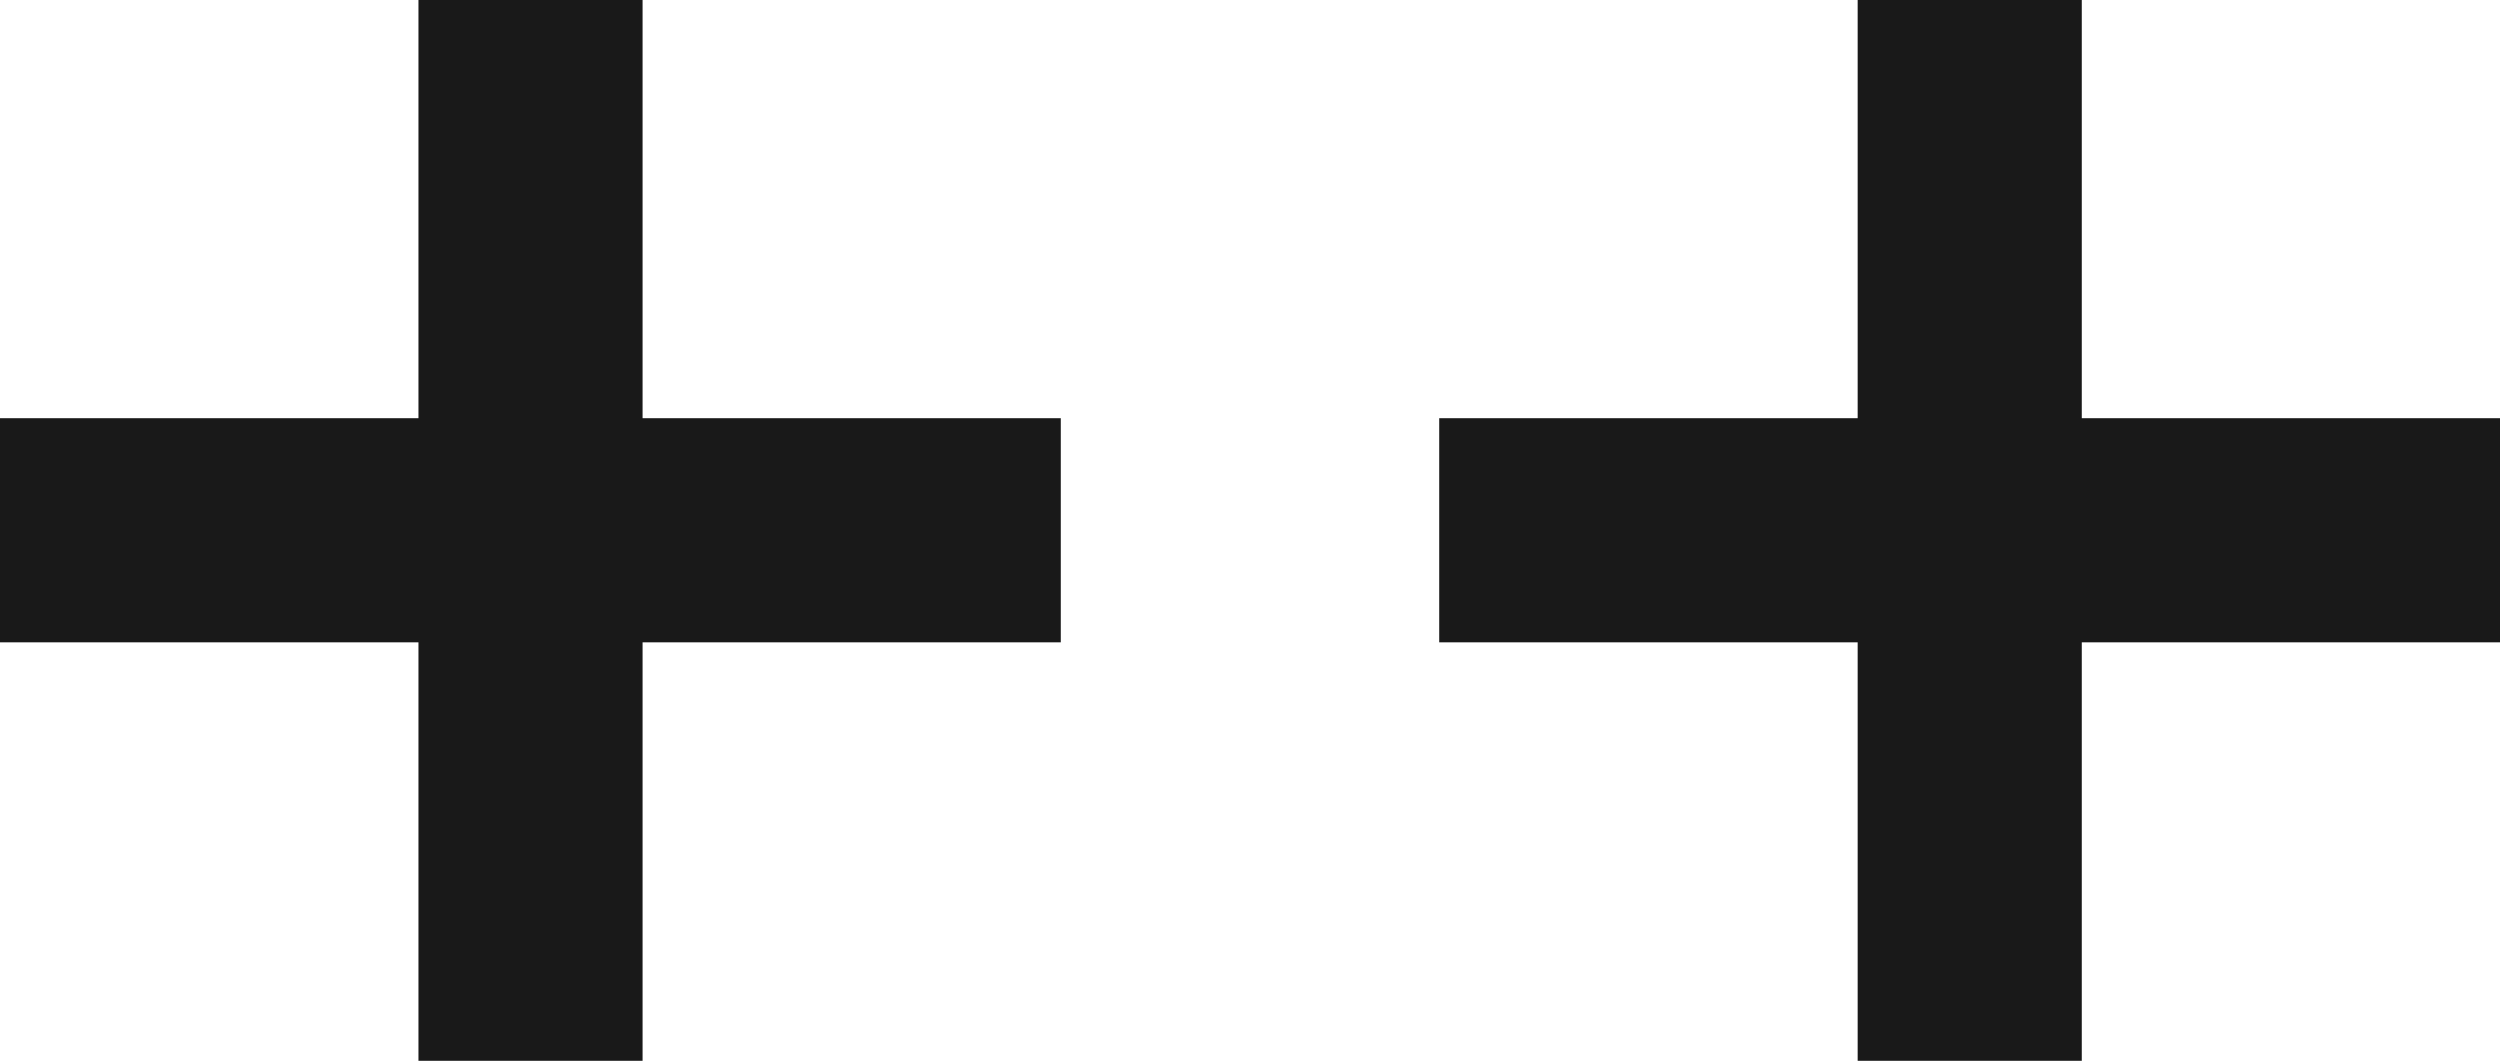 <?xml version="1.0" encoding="UTF-8"?> <!-- Generator: Adobe Illustrator 18.0.0, SVG Export Plug-In . SVG Version: 6.00 Build 0) --> <svg xmlns="http://www.w3.org/2000/svg" xmlns:xlink="http://www.w3.org/1999/xlink" id="Layer_1" x="0px" y="0px" viewBox="0 589.5 1024 434.5" xml:space="preserve"> <rect x="-7044.2" y="359.3" display="none" fill="#E6E6E6" width="8560.7" height="2977.6"></rect> <rect x="-10679.7" y="887.3" display="none" fill="#F0F0F0" width="346.2" height="346.2"></rect> <rect x="-10679.7" y="1233.4" display="none" fill="#BEBEBE" width="346.2" height="346.2"></rect> <rect x="-10679.7" y="1579.8" display="none" fill="#FAFAFA" width="346.2" height="346.2"></rect> <rect x="-10679.7" y="1925.9" display="none" fill="#E6E6E6" width="346.2" height="346.2"></rect> <rect x="-10679.7" y="2272.3" display="none" fill="#191919" width="346.2" height="346.2"></rect> <g display="none"> <rect x="-10749" y="-4029.4" display="inline" fill="#F0F0F0" width="1990.9" height="1990.9"></rect> <path display="inline" fill="#BEBEBE" d="M-9952.6-2571.6c-45,0-89.2,0-134.2,0c-4.3,0-6.1-0.9-6.9-6.1 c-3.5-33.8-7.8-67.5-12.1-101.3c-3.5-30.3-6.9-60.6-10.4-90.9c-0.9-4.3-1.7-6.9-5.2-9.5c-49.3-35.5-97.8-71-147.2-105.6 c-9.5-6.9-14.7-14.7-16.4-26.8c-6.9-41.5-10.4-83.1-7.8-124.6c5.2-90,32-174,79.6-250.2c64.9-103,153.2-177.4,266.6-222.5 c40.7-16.4,83.1-26.8,127.2-32c39.8-5.2,78.8-5.2,118.6-1.7c100.4,10.4,191.3,46.7,271.8,108.2c96.1,73.6,161.9,168.8,195.6,284.8 c14.7,51.1,20.8,103,19.9,155.8c-0.9,32-4.3,63.2-11.3,94.3c-0.9,3.5-3.5,6.1-6.1,8.7c-28.6,20.8-56.3,41.5-84.8,62.3 c-23.4,17.3-47.6,33.8-71.8,51.1c-1.7,0.9-3.5,3.5-3.5,6.1c-5.2,43.3-10.4,86.6-15.6,129.8c-2.6,22.5-5.2,45-7.8,66.7 c0,4.3-2.6,3.5-5.2,3.5c-20.8,0-41.5,0-62.3,0c-69.2,0-137.6,0-206.9,0.9c-4.3,0-6.9,0.9-9.5,4.3c-29.4,28.6-80.5,28.6-109.9,0 c-2.6-2.6-5.2-3.5-8.7-3.5c-22.5,0-45,0-67.5,0C-9907.6-2571.6-9930.1-2571.6-9952.6-2571.6z M-10179.4-3098.9 c-0.9,0.9-1.7,1.7-1.7,2.6c-2.6,4.3-4.3,9.5-6.1,13.8c-16.4,42.4-16.4,85.7-6.9,129c0.9,5.2,3.5,8.7,7.8,12.1 c51.1,36.4,102.1,73.6,153.2,110.8c1.7,1.7,3.5,4.3,4.3,6.9c0.9,5.2,1.7,10.4,2.6,16.4c6.1,44.1,11.3,88.3,17.3,132.4 c0.9,6.9,0.9,6.9,7.8,6.9c62.3,0,124.6,0,187,0c4.3,0,6.9,1.7,10.4,4.3c11.3,7.8,22.5,15.6,33.8,22.5c10.4,6.1,20.8,6.1,32,1.7 c13.8-6.1,25.1-13.8,36.4-23.4c3.5-3.5,7.8-4.3,12.1-4.3c62.3,0,123.8,0,186.1,0c5.2,0,6.9-1.7,6.9-6.1c0.9-10.4,2.6-20.8,3.5-31.2 c5.2-39,9.5-77.9,14.7-116.9c0.9-5.2,2.6-7.8,6.1-11.3c51.1-37.2,102.1-73.6,153.2-110.8c2.6-1.7,4.3-5.2,5.2-7.8 c6.1-24.2,8.7-49.3,6.9-74.4c-1.7-23.4-6.9-46.7-17.3-67.5c-0.9-1.7-1.7-3.5-3.5-6.1c-94.4,95.2-187.8,190.4-281.3,285.6 c0-1.7,0.9-2.6,1.7-4.3c89.2-109.1,178.3-219,268.3-328.1c4.3-5.2,5.2-9.5,3.5-14.7c-0.9-2.6-0.9-4.3-1.7-6.9 c-11.3-31.2-27.7-59.7-48.5-85.7c-3.5-4.3-7.8-8.7-12.1-13c-6.9-6.1-6.9-6.1-11.3,1.7c-79.6,138.5-160.1,277-239.8,415.5 c-0.9,1.7-1.7,2.6-2.6,4.3c0-1.7,0-3.5,0.9-5.2c71-150.6,141.1-301.2,212.1-451.8c4.3-9.5,3.5-15.6-3.5-23.4 c-20.8-22.5-43.3-40.7-70.1-54.5c-9.5-5.2-20.8-8.7-31.2-12.1c-4.3-1.7-6.9,0-8.7,5.2c-45.9,162.7-92.6,325.5-139.4,488.2 c-3.5,12.1-6.9,24.2-10.4,35.5c-0.9-0.9-0.9-1.7-0.9-2.6c5.2-26,10.4-52.8,15.6-78.8c31.2-153.2,61.5-307.3,92.6-460.5 c2.6-12.1,2.6-12.1-8.7-18.2c-38.1-19.9-79.6-26.8-122.9-23.4c-3.5,0-5.2,1.7-5.2,5.2s0,6.9-0.9,10.4c-0.9,21.6-1.7,43.3-2.6,65.8 c-1.7,47.6-3.5,95.2-6.1,142.8c-0.9,31.2-2.6,61.5-3.5,92.6c-1.7,47.6-3.5,95.2-6.1,142.8c-1.7,39-2.6,78.8-4.3,117.7 c0,0.9,0,1.7-0.9,2.6c-0.9-1.7-0.9-3.5-0.9-5.2c-0.9-26-1.7-51.9-3.5-77.9c-1.7-51.1-4.3-102.1-6.1-153.2 c-2.6-60.6-5.2-120.3-6.9-180.9c-1.7-52.8-4.3-104.7-6.1-157.5c0-4.3-1.7-5.2-5.2-6.1c-19-1.7-37.2-0.9-55.4,2.6 c-26,4.3-50.2,11.3-72.7,25.1c-4.3,2.6-5.2,5.2-4.3,9.5c5.2,22.5,9.5,45.9,13.8,68.4c30.3,150.6,60.6,302.1,90.9,452.7 c1.7,7.8,2.6,14.7,4.3,22.5c-1.7-0.9-1.7-2.6-2.6-4.3c-36.4-127.2-72.7-255.4-109.1-382.6c-13-45-26-90-39-135.9 c-0.9-4.3-3.5-5.2-6.9-4.3c-4.3,0.9-8.7,1.7-13,3.5c-22.5,8.7-42.4,21.6-61.5,37.2c-11.3,9.5-21.6,20.8-32,32 c-3.5,3.5-3.5,7.8-1.7,13c71.8,152.3,142.8,304.7,214.7,457c0.9,1.7,1.7,4.3,2.6,6.1c-1.7-1.7-3.5-3.5-4.3-5.2 c-61.5-106.5-122.9-213.8-184.4-320.3c-19-32.9-38.1-64.9-56.3-97.8c-2.6-4.3-4.3-5.2-7.8-1.7c-4.3,4.3-9.5,8.7-13,13 c-14.7,17.3-26,35.5-35.5,55.4c-6.1,13-11.3,26-16.4,39.8c-1.7,4.3,0,8.7,2.6,12.1c89.2,109.1,178.3,218.1,267.5,327.2 c0.9,0.9,1.7,2.6,2.6,3.5l-0.9,0.9C-9992.4-2909.3-10085.9-3003.6-10179.4-3098.9z"></path> </g> <g display="none"> <rect x="-10749" y="-1977.9" display="inline" fill="#F2735C" width="1990.9" height="1990.9"></rect> <path display="inline" fill="#FAFAFA" d="M-9952.6-520.3c-45,0-89.2,0-134.2,0c-4.3,0-6.1-0.9-6.9-6.1 c-3.5-33.8-7.8-67.5-12.1-101.3c-3.5-30.3-6.9-60.6-10.4-90.9c-0.9-4.3-1.7-6.9-5.2-9.5c-49.3-35.5-97.8-71-147.2-105.6 c-9.5-6.9-14.7-14.7-16.4-26.8c-6.9-41.5-10.4-83.1-7.8-124.6c5.2-90,32-174,79.6-250.2c64.9-103,153.2-177.4,266.6-222.5 c40.7-16.4,83.1-26.8,127.2-32c39.8-5.2,78.8-5.2,118.6-1.7c100.4,10.4,191.3,46.7,271.8,108.2c96.1,73.6,161.9,168.8,195.6,284.8 c14.7,51.1,20.8,103,19.9,155.8c-0.9,32-4.3,63.2-11.3,94.3c-0.9,3.5-3.5,6.1-6.1,8.7c-28.6,20.8-56.3,41.5-84.8,62.3 c-23.4,17.3-47.6,33.8-71.8,51.1c-1.7,0.9-3.5,3.5-3.5,6.1c-5.2,43.3-10.4,86.6-15.6,129.8c-2.6,22.5-5.2,45-7.8,66.7 c0,4.3-2.6,3.5-5.2,3.5c-20.8,0-41.5,0-62.3,0c-69.2,0-137.6,0-206.9,0.9c-4.3,0-6.9,0.9-9.5,4.3c-29.4,28.6-80.5,28.6-109.9,0 c-2.6-2.6-5.2-3.5-8.7-3.5c-22.5,0-45,0-67.5,0C-9907.6-520.3-9930.1-520.3-9952.6-520.3z M-10179.4-1047.3 c-0.9,0.9-1.7,1.7-1.7,2.6c-2.6,4.3-4.3,9.5-6.1,13.8c-16.4,42.4-16.4,85.7-6.9,129c0.9,5.2,3.5,8.7,7.8,12.1 c51.1,36.4,102.1,73.6,153.2,110.8c1.7,1.7,3.5,4.3,4.3,6.9c0.9,5.2,1.7,10.4,2.6,16.4c6.1,44.1,11.3,88.3,17.3,132.4 c0.9,6.9,0.9,6.9,7.8,6.9c62.3,0,124.6,0,187,0c4.3,0,6.9,1.7,10.4,4.3c11.3,7.8,22.5,15.6,33.8,22.5c10.4,6.1,20.8,6.1,32,1.7 c13.8-6.1,25.1-13.8,36.4-23.4c3.5-3.5,7.8-4.3,12.1-4.3c62.3,0,123.8,0,186.1,0c5.2,0,6.9-1.7,6.9-6.1c0.9-10.4,2.6-20.8,3.5-31.2 c5.2-39,9.5-77.9,14.7-116.9c0.9-5.2,2.6-7.8,6.1-11.3c51.1-37.2,102.1-73.6,153.2-110.8c2.6-1.7,4.3-5.2,5.2-7.8 c6.1-24.2,8.7-49.3,6.9-74.4c-1.7-23.4-6.9-46.7-17.3-67.5c-0.9-1.7-1.7-3.5-3.5-6.1c-94.4,95.2-187.8,190.4-281.3,285.6 c0-1.7,0.9-2.6,1.7-4.3c89.2-109.1,178.3-219,268.3-328.1c4.3-5.2,5.2-9.5,3.5-14.7c-0.9-2.6-0.9-4.3-1.7-6.9 c-11.3-31.2-27.7-59.7-48.5-85.7c-3.5-4.3-7.8-8.7-12.1-13c-6.9-6.1-6.9-6.1-11.3,1.7c-79.6,138.5-160.1,277-239.8,415.5 c-0.9,1.7-1.7,2.6-2.6,4.3c0-1.7,0-3.5,0.9-5.2c71-150.6,141.1-301.2,212.1-451.8c4.3-9.5,3.5-15.6-3.5-23.4 c-20.8-22.5-43.3-40.7-70.1-54.5c-9.5-5.2-20.8-8.7-31.2-12.1c-4.3-1.7-6.9,0-8.7,5.2c-45.9,162.7-92.6,325.5-139.4,488.2 c-3.5,12.1-6.9,24.2-10.4,35.5c-0.9-0.9-0.9-1.7-0.9-2.6c5.2-26,10.4-52.8,15.6-78.8c31.2-153.2,61.5-307.3,92.6-460.5 c2.6-12.1,2.6-12.1-8.7-18.2c-38.1-19.9-79.6-26.8-122.9-23.4c-3.5,0-5.2,1.7-5.2,5.2s0,6.9-0.9,10.4c-0.9,21.6-1.7,43.3-2.6,65.8 c-1.7,47.6-3.5,95.2-6.1,142.8c-0.9,31.2-2.6,61.5-3.5,92.6c-1.7,47.6-3.5,95.2-6.1,142.8c-1.7,39-2.6,78.8-4.3,117.7 c0,0.9,0,1.7-0.9,2.6c-0.9-1.7-0.9-3.5-0.9-5.2c-0.9-26-1.7-51.9-3.5-77.9c-1.7-51.1-4.3-102.1-6.1-153.2 c-2.6-60.6-5.2-120.3-6.9-180.9c-1.7-52.8-4.3-104.7-6.1-157.5c0-4.3-1.7-5.2-5.2-6.1c-19-1.7-37.2-0.9-55.4,2.6 c-26,4.3-50.2,11.3-72.7,25.1c-4.3,2.6-5.2,5.2-4.3,9.5c5.2,22.5,9.5,45.9,13.8,68.4c30.3,150.6,60.6,302.1,90.9,452.7 c1.7,7.8,2.6,14.7,4.3,22.5c-1.7-0.9-1.7-2.6-2.6-4.3c-36.4-127.2-72.7-255.4-109.1-382.6c-13-45-26-90-39-135.9 c-0.9-4.3-3.5-5.2-6.9-4.3c-4.3,0.9-8.7,1.7-13,3.5c-22.5,8.7-42.4,21.6-61.5,37.2c-11.3,9.5-21.6,20.8-32,32 c-3.5,3.5-3.5,7.8-1.7,13c71.8,152.3,142.8,304.7,214.7,457c0.9,1.7,1.7,4.3,2.6,6.1c-1.7-1.7-3.5-3.5-4.3-5.2 c-61.5-106.5-122.9-213.8-184.4-320.3c-19-32.9-38.1-64.9-56.3-97.8c-2.6-4.3-4.3-5.2-7.8-1.7c-4.3,4.3-9.5,8.7-13,13 c-14.7,17.3-26,35.5-35.5,55.4c-6.1,13-11.3,26-16.4,39.8c-1.7,4.3,0,8.7,2.6,12.1c89.2,109.1,178.3,218.1,267.5,327.2 c0.9,0.9,1.7,2.6,2.6,3.5l-0.9,0.9C-9992.4-857.8-10085.9-952.2-10179.4-1047.3z"></path> </g> <g display="none"> <path display="inline" fill="#F2735C" d="M-4512.4,1249.9c2.6,0,3.5,0,5.2,0c61.5,0,122.9,0,185.2,0c19.9,0,39,2.6,58,8.7 c26.8,9.5,46.7,26,57.1,51.9c6.1,14.7,8.7,31.2,7.8,46.7c0,9.5-1.7,18.2-4.3,26.8c-5.2,17.3-14.7,30.3-29.4,40.7 c-4.3,3.5-9.5,6.1-14.7,8.7c0.9,0.9,2.6,0.9,3.5,1.7c33.8,13.8,51.9,39.8,56.3,75.3c3.5,28.6-0.9,55.4-15.6,79.6 c-18.2,29.4-44.1,47.6-78.8,52.8c-16.4,2.6-33.8,4.3-50.2,4.3c-58,0-116,0-174,0c-1.7,0-4.3,0-6.1,0 C-4512.4,1515.7-4512.4,1383.3-4512.4,1249.9z M-4420.6,1578.8c1.7,0,2.6,0,3.5,0c28.6,0,57.1,0,84.8,0c6.9,0,14.7-0.9,21.6-2.6 c20.8-4.3,34.6-16.4,39-37.2c1.7-6.1,1.7-13,1.7-19.9c-0.9-22.5-12.1-37.2-33.8-43.3c-9.5-2.6-19.9-3.5-29.4-3.5 c-27.7,0-55.4,0-82.2,0c-1.7,0-2.6,0-4.3,0C-4420.6,1508.8-4420.6,1543.3-4420.6,1578.8z M-4420.6,1319.2c-0.9,8.7-0.9,84,0,87.4 c6.1,0,11.3,0,17.3,0c24.2,0,47.6,0,71.8,0c11.3,0,22.5-2.6,33.8-7.8c9.5-4.3,15.6-12.1,18.2-22.5c1.7-7.8,2.6-15.6,0.9-24.2 c-2.6-15.6-11.3-26-26.8-29.4c-13-2.6-25.1-4.3-38.1-4.3c-24.2,0-47.6,0-71.8,0C-4417.1,1319.2-4418.9,1319.2-4420.6,1319.2z"></path> <path display="inline" fill="#F2735C" d="M-3871.8,1514.8c-69.2,0-138.5,0-207.7,0c-0.9,4.3,0,8.7,0.9,12.1 c0.9,5.2,1.7,9.5,3.5,13.8c7.8,25.1,25.1,39,51.1,43.3c9.5,1.7,19.9,1.7,29.4,0c18.2-2.6,32-11.3,40.7-27.7 c1.7-3.5,3.5-4.3,7.8-4.3c21.6,0,44.1,0,65.8,0c1.7,0,3.5,0,5.2,0c-0.9,10.4-4.3,19-9.5,27.7c-16.4,26.8-39,46.7-68.4,57.1 c-23.4,7.8-46.7,10.4-71,8.7c-26.8-1.7-51.9-11.3-75.3-26c-24.2-16.4-40.7-38.1-48.5-66.7c-6.9-24.2-7.8-48.5-6.9-72.7 c0.9-17.3,3.5-33.8,9.5-49.3c17.3-46.7,51.1-75.3,99.5-84.8c26-5.2,51.1-4.3,77,2.6c42.4,10.4,70.1,37.2,86.6,77 c6.1,14.7,8.7,29.4,9.5,45c0.9,13.8,0.9,26.8,0.9,40.7C-3871.8,1512.3-3871.8,1513.1-3871.8,1514.8z M-4077.8,1464.7 c43.3,0,85.7,0,129,0c-0.9-4.3-0.9-7.8-1.7-11.3c-5.2-25.1-19.9-40.7-44.1-46.7c-12.1-3.5-24.2-2.6-36.4,0 c-10.4,1.7-19,6.9-26.8,13.8C-4070,1432.6-4075.2,1448.2-4077.8,1464.7z"></path> <path display="inline" fill="#F2735C" d="M-4094.3,1306.2c0-13,0-26,0-39c53.7,0,106.5,0,160.1,0c0,13,0,26,0,39 C-3987.8,1306.2-4040.6,1306.2-4094.3,1306.2z"></path> </g> <g> <g> <path fill="#191919" d="M171.4,589.5h91.8V1024h-91.8L171.4,589.5L171.4,589.5z"></path> <path fill="#191919" d="M434.5,760.8v91.8H0v-91.8L434.5,760.8L434.5,760.8z"></path> </g> <g> <path fill="#191919" d="M760.9,589.5h91.8V1024h-91.8V589.5z"></path> <path fill="#191919" d="M1024,760.8v91.8H589.5v-91.8L1024,760.8L1024,760.8z"></path> </g> </g> </svg> 